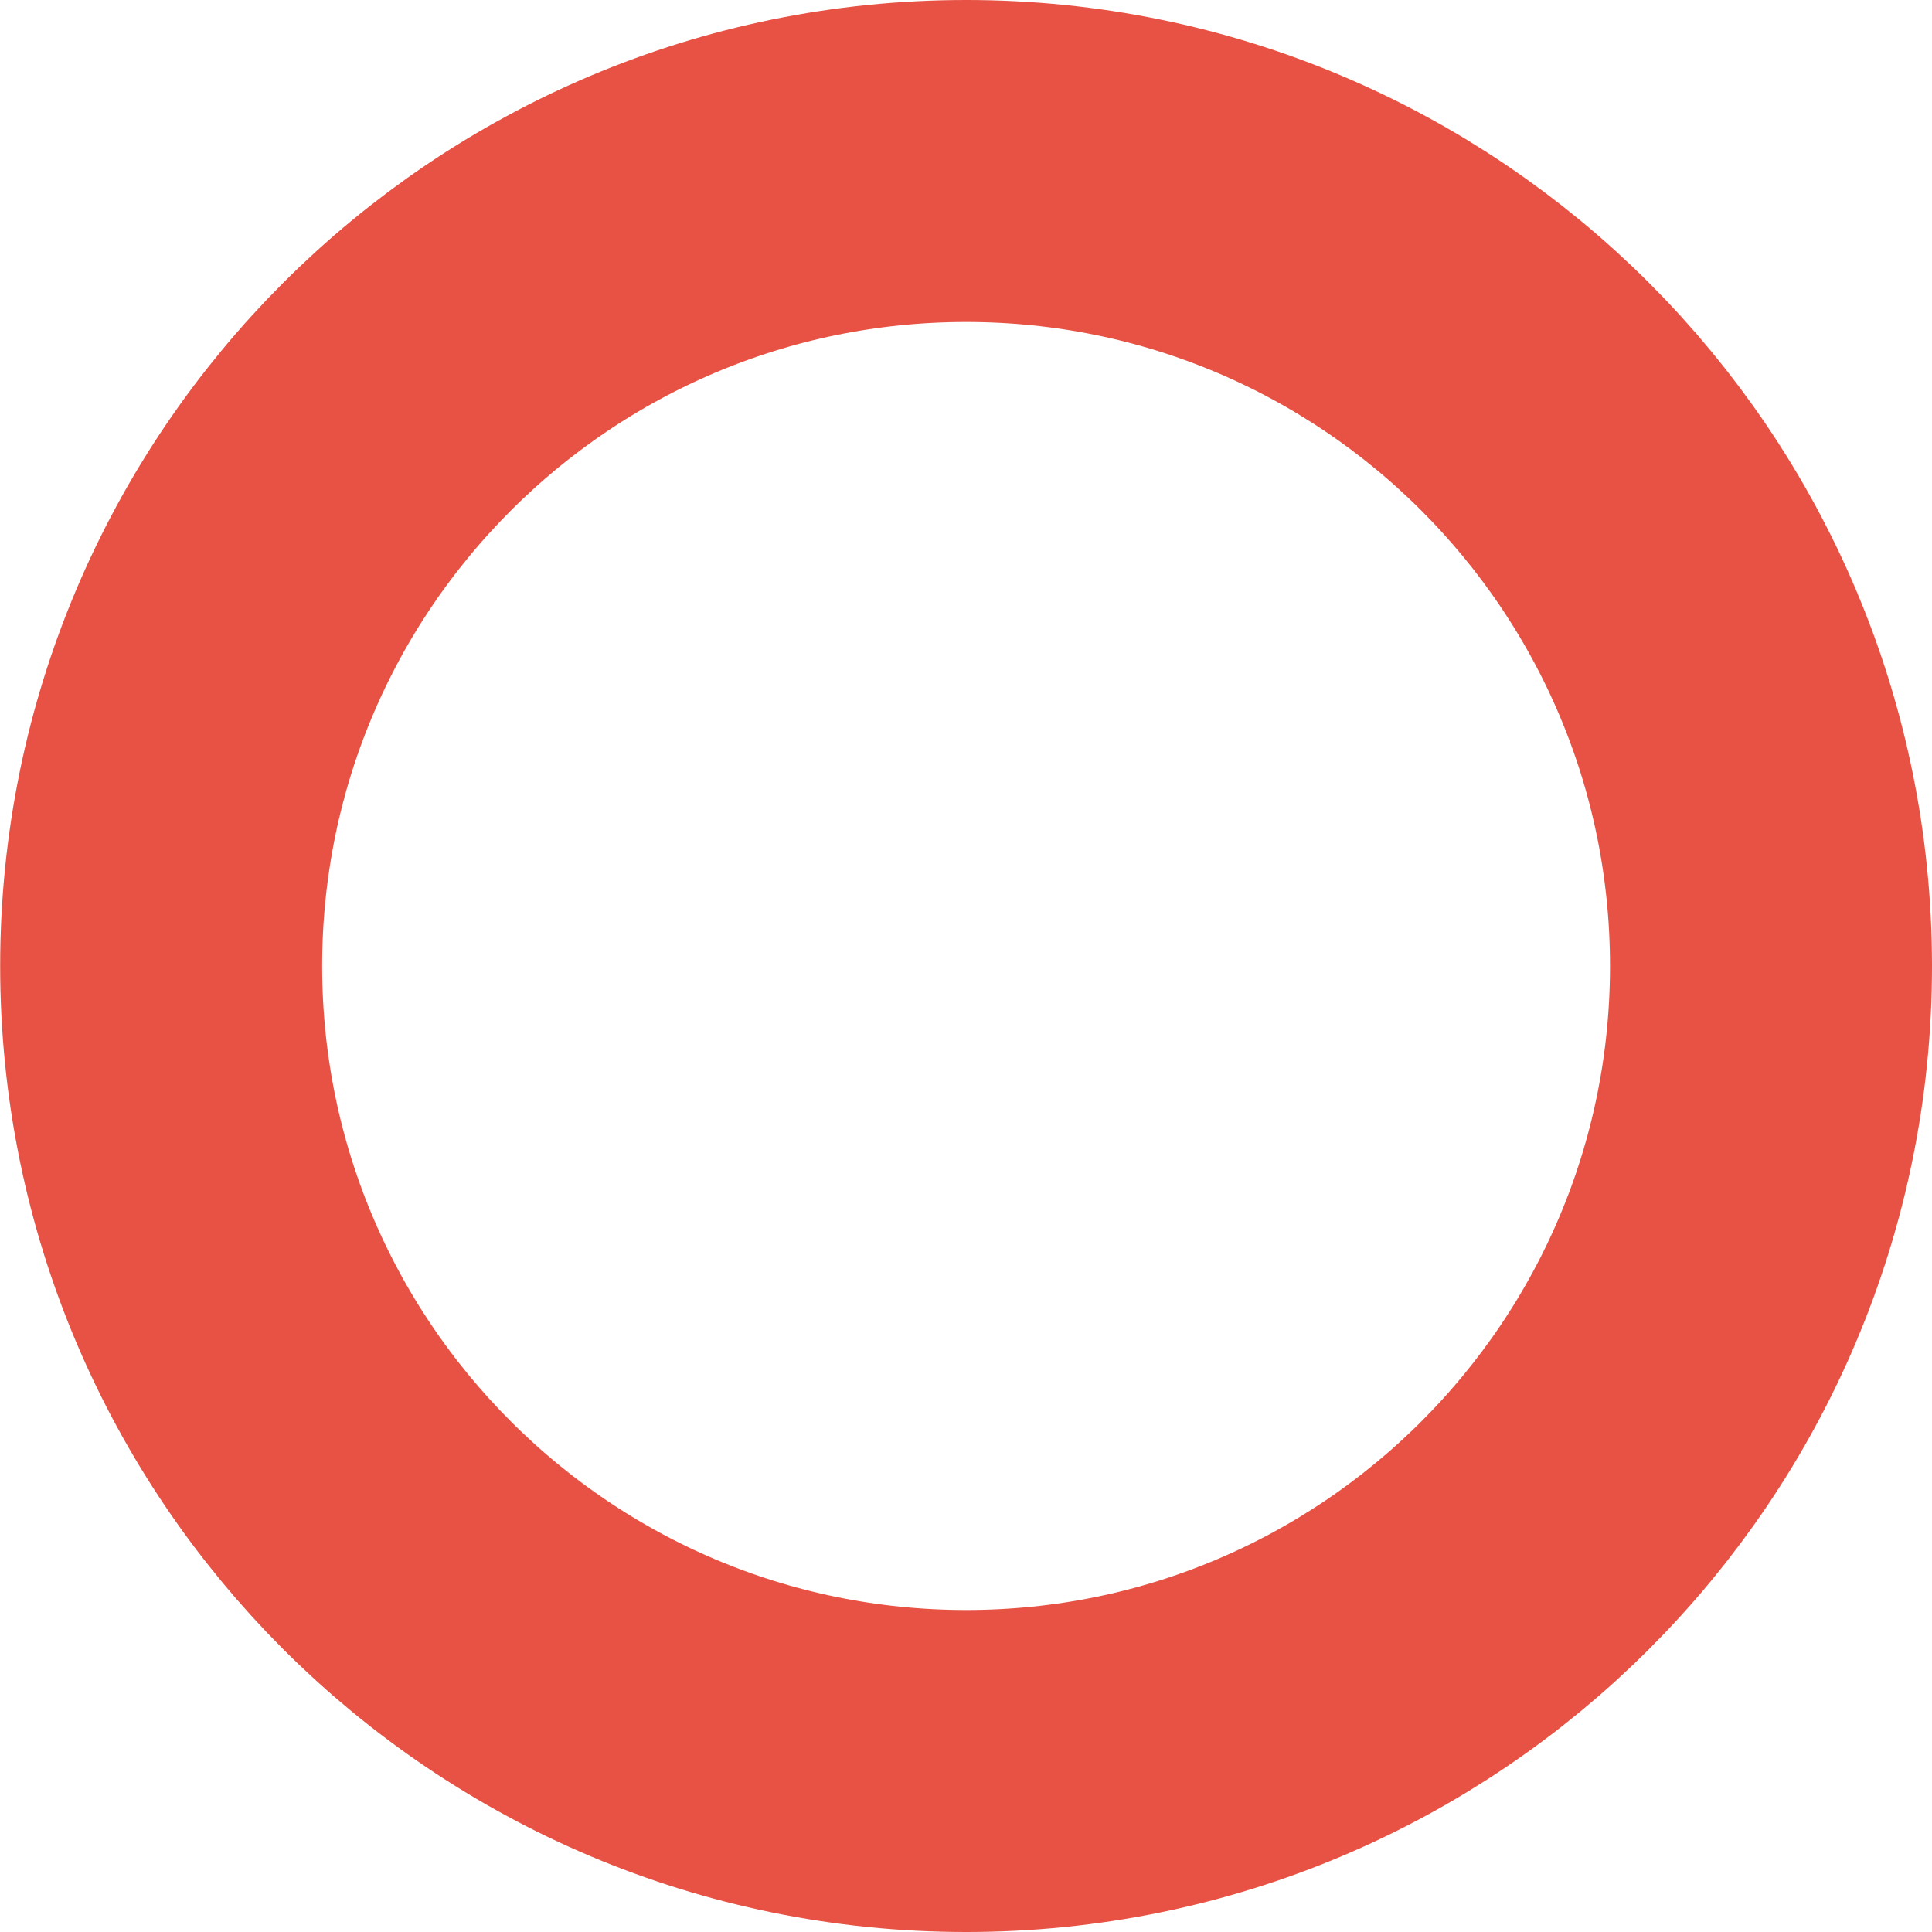 <?xml version="1.0" encoding="UTF-8"?> <svg xmlns="http://www.w3.org/2000/svg" viewBox="0 0 12.00 12.00" data-guides="{&quot;vertical&quot;:[],&quot;horizontal&quot;:[]}"><defs></defs><path fill="none" stroke="#e75244" fill-opacity="1" stroke-width="2" stroke-opacity="1" font-size-adjust="" cx="6" cy="6" r="5" id="tSvgf4fc59002a" title="Ellipse 11" d="M6.001 1C8.762 1 11 3.239 11 6C11 8.761 8.762 11 6.001 11C3.239 11 1.001 8.761 1.001 6C1.001 3.239 3.239 1 6.001 1Z" style="transform-origin: -5839px -4682px;"></path></svg> 